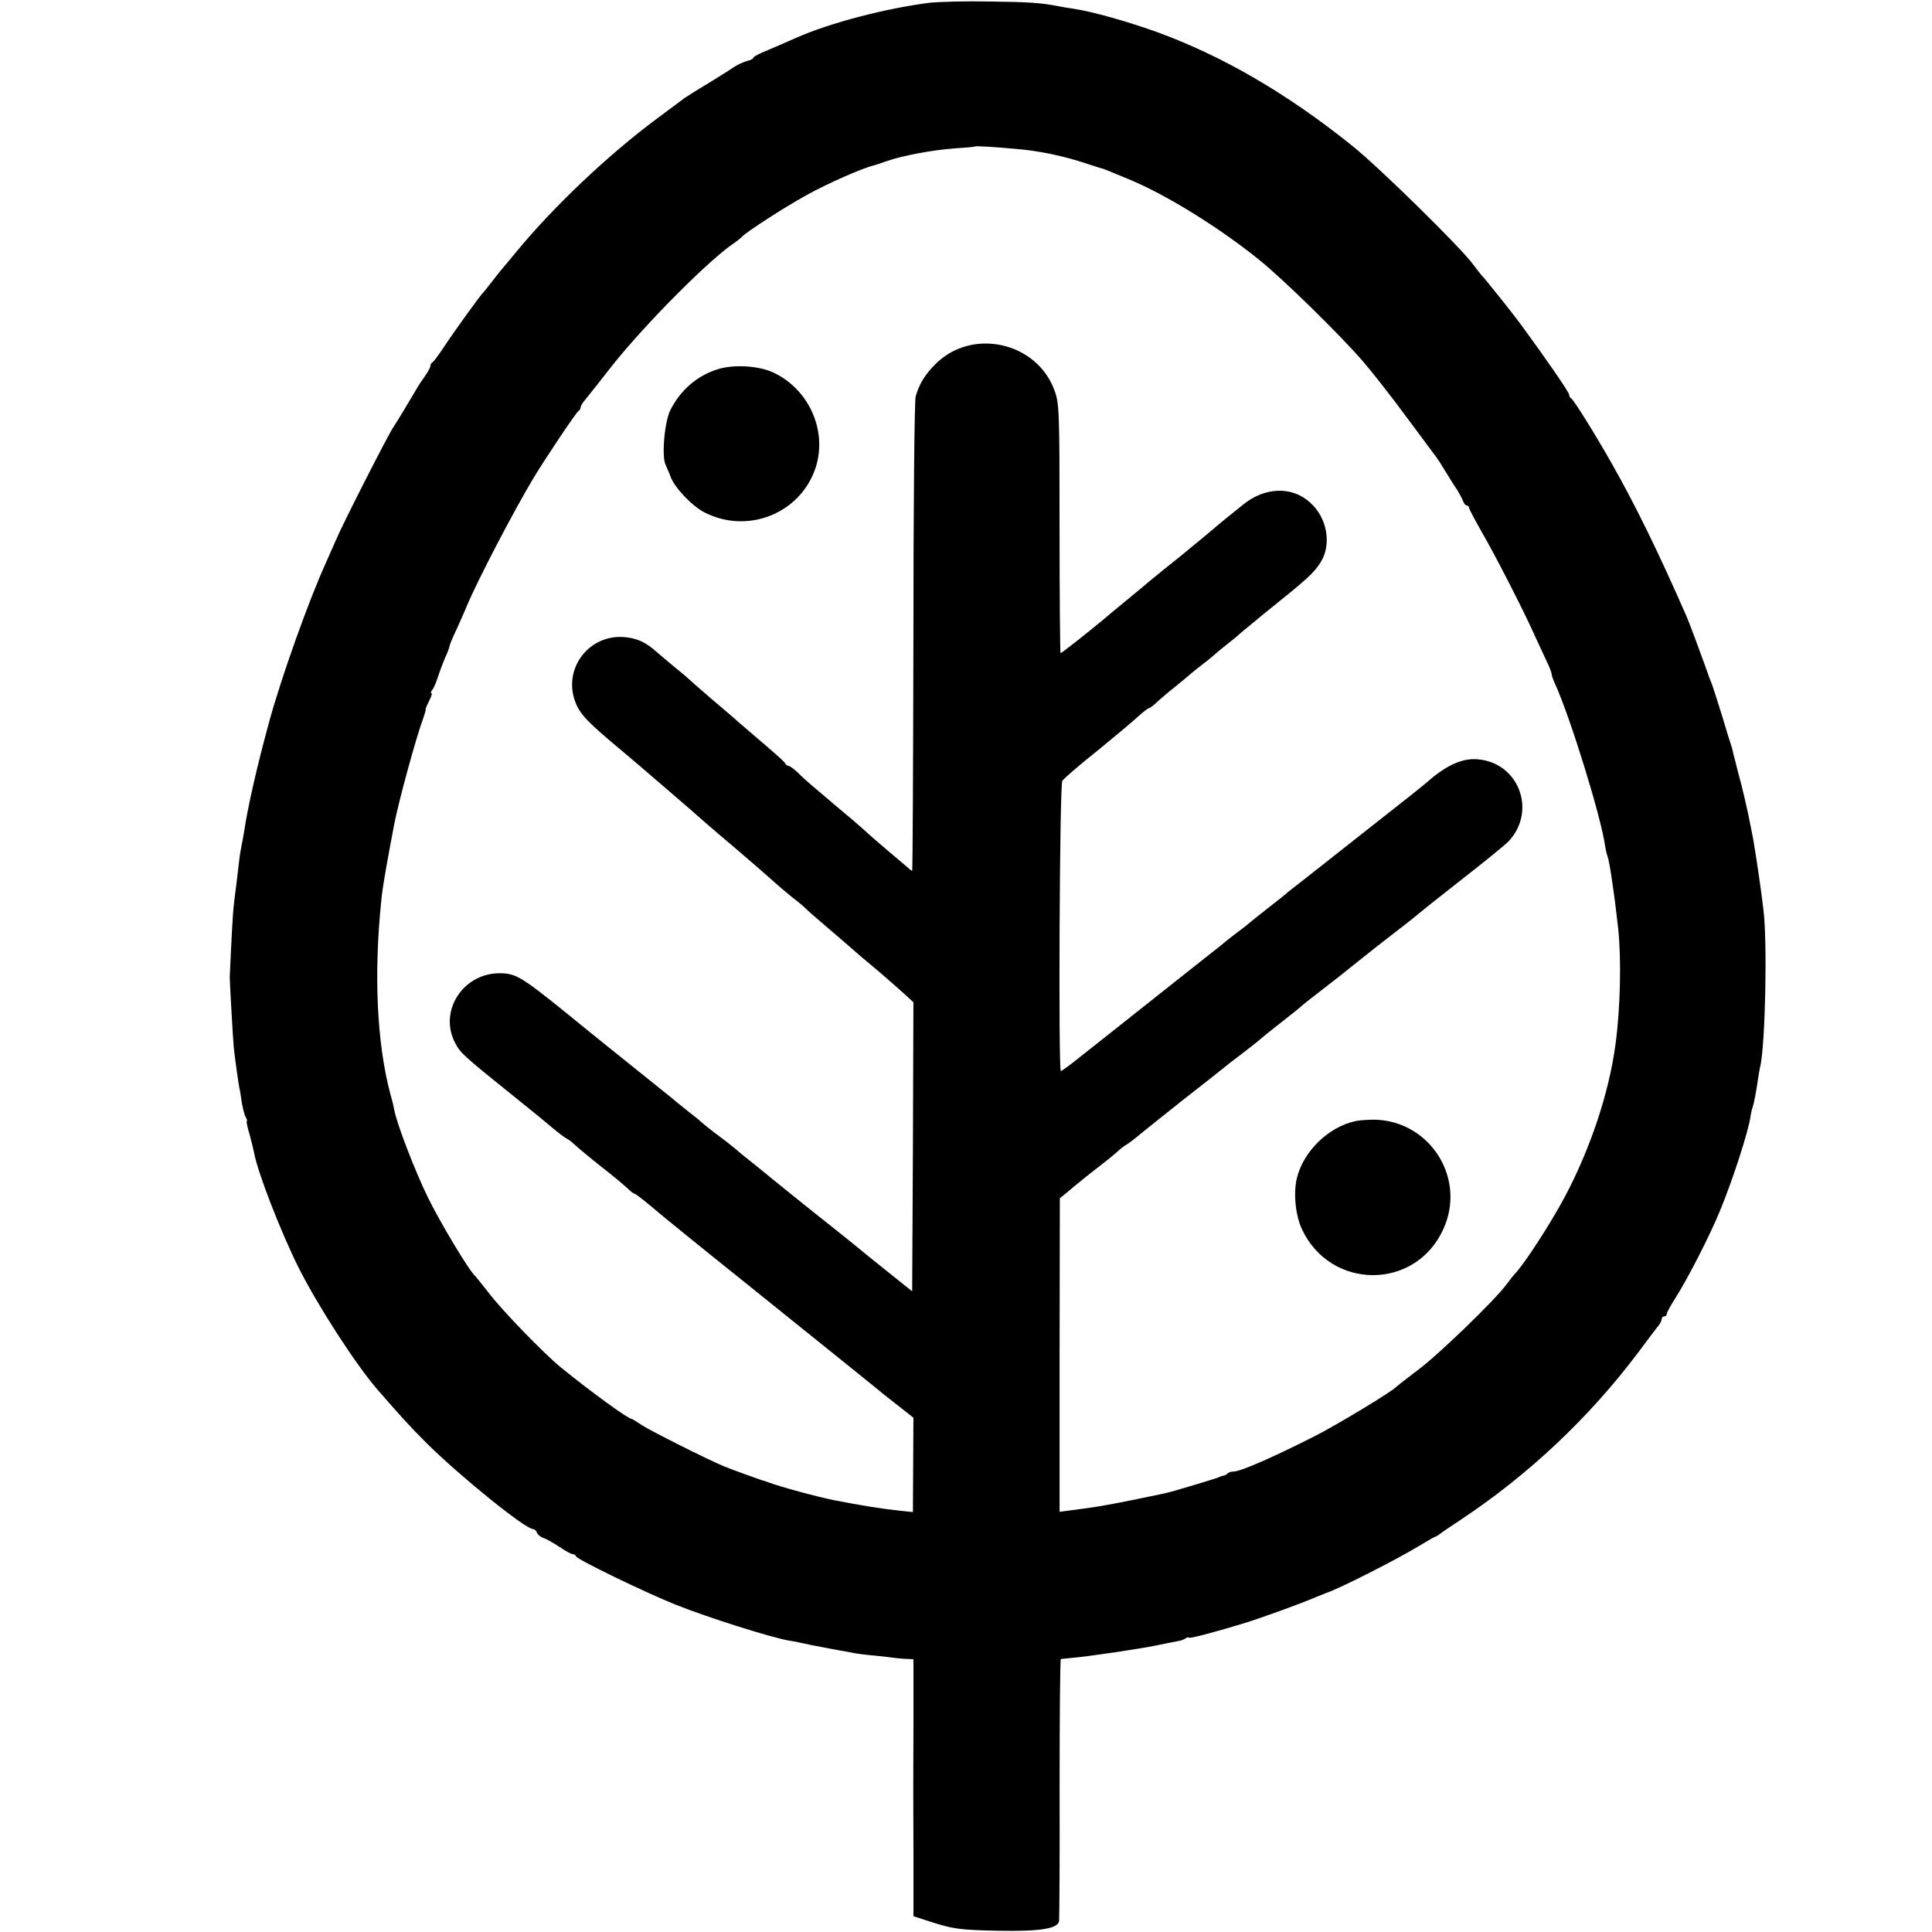 <?xml version="1.0" standalone="no"?>
<!DOCTYPE svg PUBLIC "-//W3C//DTD SVG 20010904//EN"
 "http://www.w3.org/TR/2001/REC-SVG-20010904/DTD/svg10.dtd">
<svg version="1.0" xmlns="http://www.w3.org/2000/svg"
 width="772pt" height="772pt" viewBox="0 0 772 772"
 preserveAspectRatio="xMidYMid meet">
<g transform="translate(0,772) scale(0.1,-0.1)"
fill="#000000" stroke="none">
<path d="M3715 7709 c-175 -22 -400 -81 -531 -139 -54 -24 -92 -40 -141 -61
-18 -8 -33 -17 -33 -20 0 -4 -12 -10 -26 -13 -14 -4 -38 -15 -53 -25 -14 -10
-62 -40 -106 -67 -44 -26 -84 -52 -90 -56 -5 -4 -55 -41 -110 -82 -194 -144
-415 -353 -565 -536 -25 -30 -47 -57 -50 -60 -3 -3 -21 -25 -40 -50 -19 -25
-37 -47 -40 -50 -11 -10 -117 -157 -155 -215 -22 -33 -43 -61 -47 -63 -5 -2
-8 -8 -8 -14 0 -5 -10 -24 -22 -41 -13 -18 -28 -41 -34 -52 -19 -33 -83 -139
-91 -150 -18 -24 -205 -391 -232 -456 -8 -19 -25 -56 -37 -84 -69 -150 -182
-467 -230 -645 -48 -176 -85 -339 -99 -436 -4 -22 -8 -46 -10 -54 -2 -8 -7
-37 -10 -65 -3 -27 -8 -66 -10 -85 -3 -19 -7 -55 -10 -80 -5 -35 -11 -160 -17
-295 0 -18 13 -249 16 -280 5 -46 18 -138 22 -160 3 -11 7 -38 10 -60 4 -22
10 -48 15 -57 6 -10 8 -18 5 -18 -2 0 2 -24 11 -52 8 -29 16 -62 18 -73 13
-76 107 -318 178 -460 77 -153 227 -385 313 -485 94 -108 127 -145 198 -216
133 -132 395 -344 426 -344 6 0 13 -7 16 -15 3 -8 15 -17 26 -21 11 -3 39 -19
63 -35 24 -16 47 -29 53 -29 6 0 12 -4 14 -9 5 -13 273 -143 400 -194 126 -50
377 -130 453 -143 11 -1 52 -10 90 -18 39 -7 86 -17 105 -20 19 -3 46 -8 60
-11 14 -3 54 -8 90 -11 36 -4 74 -8 85 -10 11 -1 30 -3 43 -3 l22 -1 0 -263
c-1 -144 -1 -375 0 -513 l0 -251 68 -22 c91 -29 116 -33 273 -36 165 -3 236 8
241 39 1 11 3 252 2 534 0 281 2 512 5 513 3 0 22 2 41 4 70 6 272 36 340 50
23 5 69 14 95 19 6 1 16 5 22 9 7 5 13 6 13 3 0 -5 97 20 215 56 67 20 236 81
300 109 17 7 32 13 35 14 52 17 278 132 364 184 38 23 70 41 72 41 3 0 10 5
17 10 7 6 44 31 82 56 274 182 514 408 712 671 40 54 77 103 83 110 5 7 10 17
10 23 0 5 5 10 10 10 6 0 10 4 10 10 0 5 17 36 37 67 48 76 136 247 177 348
50 121 114 319 121 375 1 8 4 24 8 35 7 22 14 60 22 115 3 19 7 44 10 55 19
97 27 483 12 615 -9 80 -33 241 -43 295 -2 11 -6 31 -9 45 -10 54 -34 158 -50
214 -8 33 -17 67 -19 75 -2 9 -5 23 -8 31 -3 8 -20 62 -37 120 -18 58 -36 114
-40 125 -5 11 -17 43 -26 70 -21 59 -63 172 -75 200 -113 258 -202 440 -298
610 -68 120 -155 260 -164 263 -4 2 -8 9 -8 15 0 10 -102 157 -197 286 -24 33
-145 185 -153 191 -3 3 -18 23 -35 45 -51 69 -375 387 -480 471 -262 211 -523
362 -785 457 -118 42 -252 80 -330 92 -19 3 -46 7 -60 10 -71 14 -119 17 -275
19 -93 2 -201 -1 -240 -5z m345 -584 c96 -8 195 -29 295 -63 28 -9 52 -17 55
-17 6 -2 22 -9 100 -41 148 -61 357 -190 520 -321 95 -76 325 -301 417 -408
33 -38 111 -137 172 -220 61 -82 115 -155 119 -160 5 -6 22 -32 38 -59 16 -26
37 -60 47 -74 9 -15 20 -35 23 -44 4 -10 10 -18 15 -18 5 0 9 -4 9 -9 0 -4 23
-48 51 -97 55 -95 170 -319 214 -419 15 -33 36 -78 46 -99 11 -22 19 -44 19
-49 0 -5 6 -23 14 -40 61 -134 186 -539 200 -649 2 -13 6 -30 9 -38 5 -14 11
-45 23 -130 5 -36 7 -46 20 -160 13 -121 9 -322 -11 -465 -26 -193 -100 -415
-203 -609 -57 -106 -156 -259 -195 -302 -7 -7 -23 -27 -37 -46 -46 -63 -275
-284 -355 -343 -44 -33 -82 -63 -85 -66 -13 -17 -235 -151 -325 -197 -170 -86
-298 -142 -325 -142 -9 0 -20 -3 -24 -7 -4 -5 -11 -8 -14 -9 -4 0 -14 -3 -22
-7 -17 -7 -180 -56 -207 -62 -10 -3 -72 -15 -138 -29 -115 -23 -144 -28 -246
-41 l-45 -6 0 626 1 627 26 21 c36 31 97 80 144 116 22 17 49 39 60 49 11 11
27 23 36 28 9 5 34 24 55 42 22 18 102 82 179 143 77 60 147 115 155 122 8 7
44 35 80 62 36 28 67 52 70 56 3 3 39 32 80 64 41 32 77 61 80 64 3 4 34 28
70 56 83 64 84 65 155 122 33 27 101 80 150 118 50 38 92 72 95 75 3 3 79 64
170 135 91 71 176 140 189 154 113 122 39 315 -126 327 -60 5 -125 -25 -198
-89 -11 -10 -45 -37 -75 -61 -30 -23 -125 -99 -212 -167 -86 -68 -180 -142
-208 -164 -29 -22 -57 -45 -64 -50 -6 -6 -42 -35 -81 -65 -38 -30 -72 -57 -75
-60 -3 -3 -23 -19 -45 -35 -22 -17 -42 -32 -45 -35 -3 -3 -41 -34 -85 -68 -44
-35 -96 -76 -115 -91 -30 -24 -178 -141 -285 -226 -16 -13 -61 -48 -100 -79
-38 -31 -73 -56 -76 -56 -10 0 -5 1144 6 1160 6 9 68 63 140 120 71 58 145
120 164 138 19 17 38 32 42 32 3 0 20 12 36 28 17 15 47 41 68 57 20 17 47 38
59 49 11 10 37 30 56 45 19 14 41 33 50 41 9 8 31 26 49 40 18 14 40 32 49 41
10 8 53 44 97 80 172 138 194 158 222 202 45 71 27 178 -42 239 -72 66 -181
62 -267 -8 -24 -19 -58 -47 -77 -62 -18 -15 -41 -34 -50 -42 -9 -8 -64 -53
-121 -100 -58 -46 -114 -92 -125 -101 -11 -10 -54 -45 -95 -79 -41 -34 -84
-69 -95 -79 -60 -50 -163 -131 -167 -131 -2 0 -4 224 -4 498 0 466 -1 500 -20
551 -70 195 -331 253 -477 105 -41 -41 -64 -79 -78 -128 -5 -17 -9 -451 -9
-963 -1 -513 -3 -933 -5 -933 -2 0 -10 6 -17 13 -7 6 -43 36 -78 66 -36 30
-72 62 -81 70 -9 9 -36 32 -60 53 -24 20 -55 46 -69 58 -14 12 -47 40 -74 63
-28 23 -63 54 -78 70 -16 15 -33 27 -38 27 -4 0 -10 4 -12 9 -1 5 -37 37 -78
72 -41 35 -88 76 -105 90 -16 15 -68 59 -115 99 -47 40 -87 76 -90 79 -3 3
-25 22 -50 42 -25 20 -58 49 -75 63 -43 39 -78 55 -127 60 -143 14 -250 -125
-199 -259 19 -50 49 -81 192 -200 34 -28 312 -267 325 -280 6 -5 35 -30 64
-55 30 -25 72 -61 94 -80 22 -19 56 -48 75 -65 19 -16 42 -37 51 -45 9 -8 38
-33 65 -55 28 -21 52 -42 55 -46 3 -3 26 -24 51 -45 44 -38 132 -113 175 -151
12 -10 46 -38 75 -63 29 -25 70 -61 91 -80 l38 -35 -2 -578 -3 -577 -100 80
c-55 44 -107 86 -115 93 -15 13 -152 122 -180 144 -21 17 -151 121 -175 141
-11 10 -43 35 -70 57 -28 22 -55 44 -61 50 -18 15 -45 37 -89 69 -22 17 -42
33 -45 36 -3 3 -27 24 -55 45 -27 22 -59 47 -70 57 -16 13 -189 152 -275 221
-8 7 -75 60 -148 120 -174 141 -201 157 -260 158 -149 4 -250 -149 -184 -277
21 -41 34 -53 227 -208 66 -53 140 -113 164 -134 24 -20 49 -39 55 -41 5 -2
22 -15 36 -28 14 -13 61 -52 104 -86 44 -34 89 -72 102 -84 13 -13 26 -23 30
-23 3 0 32 -22 63 -48 31 -27 191 -157 356 -289 400 -322 536 -431 560 -451
11 -10 46 -37 78 -62 l57 -45 -1 -189 -1 -188 -57 6 c-73 8 -147 20 -256 41
-70 14 -217 54 -265 72 -8 3 -19 7 -25 8 -13 4 -123 44 -150 55 -66 27 -296
143 -328 164 -21 14 -40 26 -42 26 -15 0 -163 108 -285 207 -69 57 -235 228
-287 297 -26 33 -50 63 -53 66 -23 18 -141 215 -190 315 -53 109 -124 294
-134 348 -2 12 -9 42 -16 65 -54 204 -67 477 -36 777 2 22 7 55 10 73 3 17 8
47 11 65 3 17 10 55 15 82 5 28 12 61 14 75 18 95 90 358 118 432 5 15 10 30
9 33 -1 3 6 19 14 35 9 17 13 30 9 30 -4 0 -2 6 3 13 6 6 16 30 23 52 7 22 20
56 28 75 9 19 17 40 18 47 1 7 13 36 27 65 13 29 33 73 43 98 43 102 185 375
266 510 47 78 172 265 180 268 4 2 8 8 8 13 0 5 6 17 14 26 8 10 61 76 117
148 134 167 385 419 483 484 11 8 26 19 31 25 17 19 175 121 261 168 79 44
224 108 266 117 4 1 26 8 48 16 64 23 188 46 275 52 44 3 81 6 83 8 3 2 74 -2
162 -10z"/>
<path d="M2866 6244 c-82 -26 -148 -84 -188 -164 -23 -48 -35 -186 -18 -218 4
-10 14 -31 20 -48 16 -43 86 -117 136 -142 173 -88 383 -3 443 179 48 147 -26
313 -168 380 -59 28 -161 34 -225 13z"/>
<path d="M5415 3240 c-108 -24 -207 -121 -233 -228 -14 -59 -6 -147 20 -203
114 -245 454 -246 565 -1 93 201 -50 431 -272 438 -27 0 -63 -2 -80 -6z"/>
</g>
</svg>
